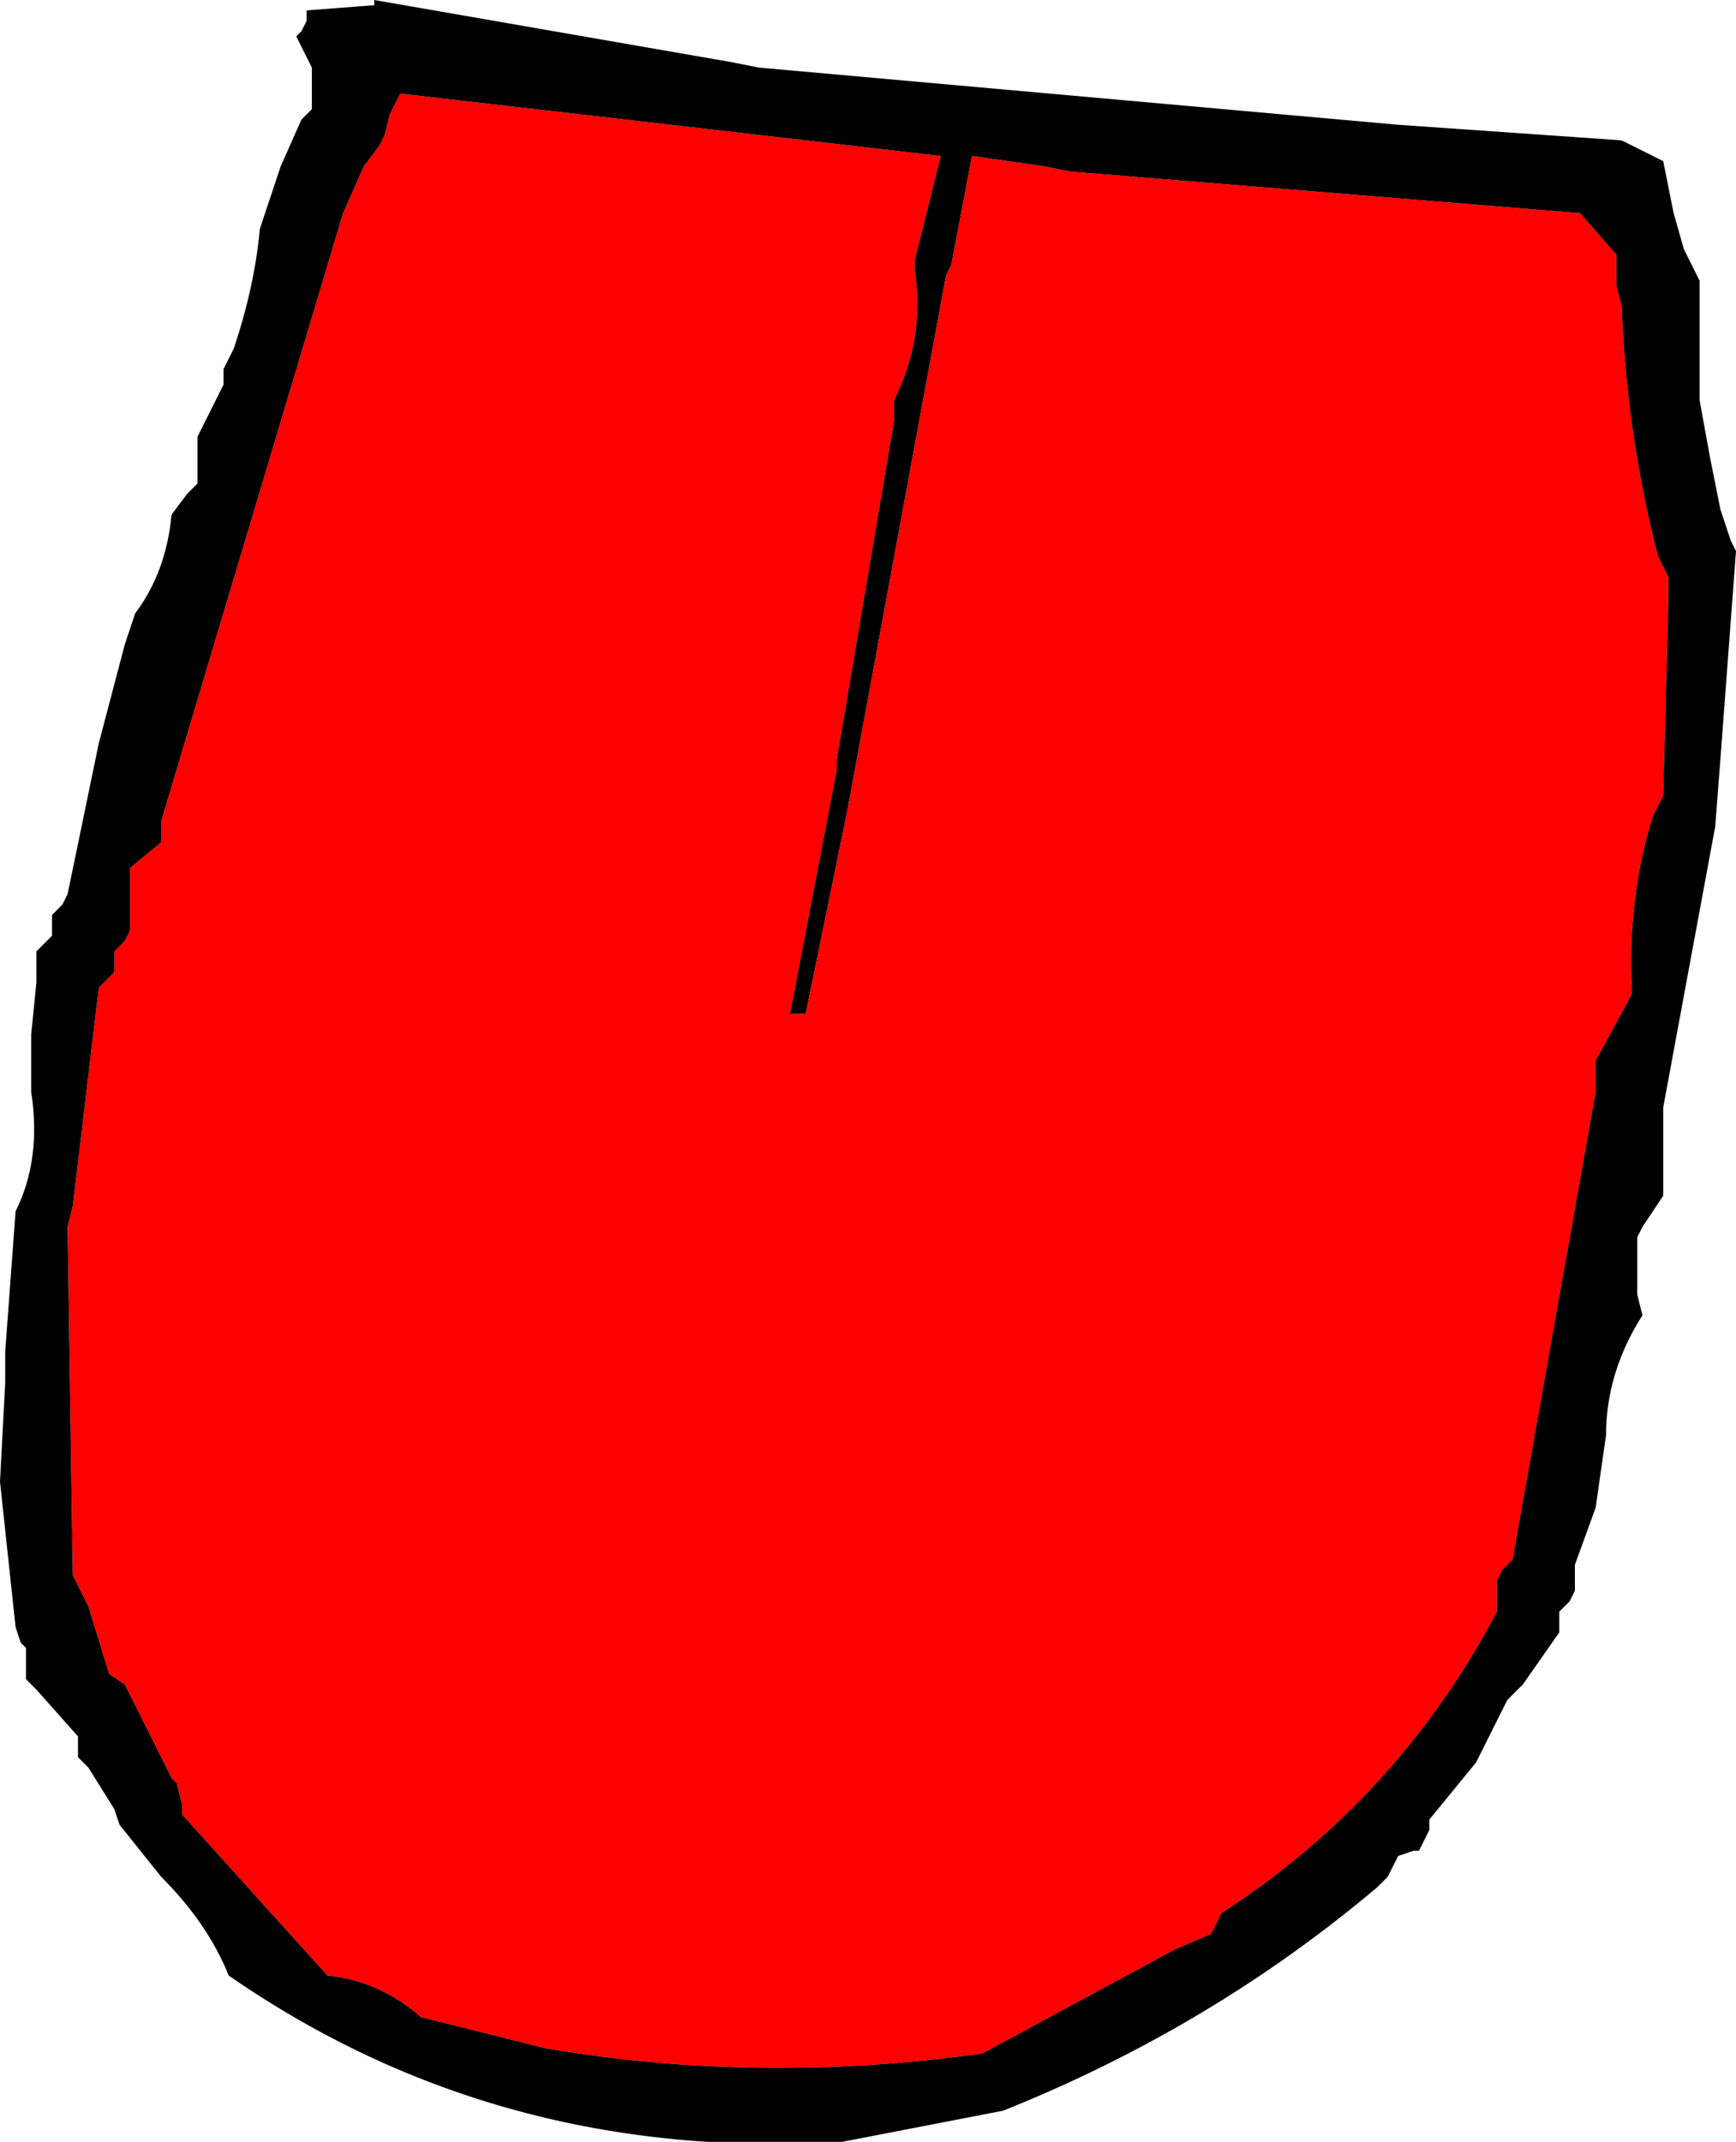 <?xml version="1.0" encoding="UTF-8" standalone="no"?>
<svg xmlns:xlink="http://www.w3.org/1999/xlink" height="20.6px" width="16.7px" xmlns="http://www.w3.org/2000/svg">
  <g transform="matrix(1.0, 0.0, 0.0, 1.0, 8.35, 10.3)">
    <path d="M1.7 -8.7 L1.95 -8.65 6.85 -8.25 7.2 -7.85 7.2 -7.75 7.2 -7.55 7.25 -7.35 Q7.3 -6.1 7.6 -4.95 L7.65 -4.85 7.7 -4.75 7.7 -4.55 7.65 -2.65 7.55 -2.45 Q7.3 -1.65 7.35 -0.75 L7.3 -0.65 7.0 -0.1 7.0 0.2 6.2 4.7 6.1 4.8 6.05 4.9 6.05 5.0 6.05 5.2 Q5.1 7.0 3.4 8.1 L3.35 8.2 3.3 8.3 2.95 8.45 1.1 9.45 Q-1.05 9.75 -3.1 9.4 L-4.3 9.1 Q-4.7 8.75 -5.2 8.7 L-6.6 7.15 -6.6 7.05 -6.65 6.85 -6.7 6.8 -7.15 5.9 -7.3 5.8 -7.5 5.15 -7.65 4.85 -7.7 1.5 -7.65 1.3 -7.4 -0.8 -7.25 -0.95 -7.25 -1.05 -7.25 -1.15 -7.15 -1.25 -7.1 -1.35 -7.1 -1.45 -7.1 -1.95 -6.8 -2.2 -6.8 -2.4 -5.05 -8.25 -4.85 -8.7 -4.7 -8.9 -4.65 -9.0 -4.6 -9.2 -4.55 -9.3 -4.5 -9.4 0.7 -8.8 0.45 -7.8 0.45 -7.7 Q0.55 -7.05 0.25 -6.45 L0.25 -6.25 -0.3 -3.0 -0.3 -2.9 -0.75 -0.55 -0.6 -0.55 -0.2 -2.5 0.75 -7.65 0.8 -7.75 1.0 -8.8 1.7 -8.7" fill="#ff0000" fill-rule="evenodd" stroke="none"/>
    <path d="M1.7 -8.7 L1.0 -8.8 0.8 -7.75 0.75 -7.65 -0.2 -2.5 -0.6 -0.55 -0.75 -0.55 -0.3 -2.9 -0.3 -3.0 0.25 -6.25 0.25 -6.45 Q0.55 -7.05 0.45 -7.7 L0.45 -7.8 0.7 -8.8 -4.5 -9.4 -4.55 -9.3 -4.6 -9.2 -4.65 -9.0 -4.7 -8.9 -4.85 -8.7 -5.05 -8.25 -6.8 -2.4 -6.8 -2.2 -7.1 -1.95 -7.1 -1.45 -7.1 -1.35 -7.15 -1.25 -7.25 -1.15 -7.25 -1.05 -7.25 -0.95 -7.4 -0.8 -7.65 1.3 -7.7 1.5 -7.65 4.85 -7.5 5.15 -7.3 5.8 -7.15 5.9 -6.7 6.8 -6.65 6.85 -6.6 7.05 -6.6 7.15 -5.2 8.7 Q-4.7 8.75 -4.3 9.1 L-3.1 9.4 Q-1.05 9.75 1.1 9.45 L2.95 8.45 3.3 8.3 3.35 8.2 3.4 8.1 Q5.1 7.0 6.05 5.2 L6.05 5.0 6.05 4.9 6.1 4.8 6.2 4.7 7.0 0.2 7.0 -0.1 7.3 -0.65 7.35 -0.75 Q7.3 -1.65 7.55 -2.45 L7.65 -2.65 7.7 -4.55 7.7 -4.75 7.65 -4.85 7.6 -4.95 Q7.3 -6.1 7.25 -7.35 L7.2 -7.55 7.2 -7.75 7.2 -7.85 6.85 -8.25 1.95 -8.65 1.7 -8.7 M7.65 -8.75 L7.75 -8.25 7.85 -7.9 8.0 -7.6 8.0 -6.45 8.1 -5.9 8.2 -5.4 8.3 -5.1 8.35 -5.0 8.2 -3.0 8.15 -2.35 7.65 0.35 7.65 0.8 7.65 1.2 7.45 1.5 7.4 1.6 7.4 2.05 7.4 2.15 7.45 2.35 Q7.1 2.9 7.1 3.5 L7.0 4.2 6.8 4.75 6.8 4.85 6.8 5.0 6.75 5.1 6.65 5.2 6.65 5.3 6.65 5.4 6.3 5.9 6.25 5.95 6.15 6.05 5.85 6.65 5.4 7.2 5.4 7.3 5.35 7.4 5.3 7.5 5.25 7.5 5.1 7.55 5.0 7.75 4.9 7.85 Q3.3 9.2 1.3 10.0 L-0.25 10.3 Q-3.55 10.5 -6.15 8.7 -6.35 8.2 -6.8 7.75 L-7.2 7.25 -7.25 7.1 -7.5 6.7 -7.6 6.6 -7.6 6.5 -7.6 6.4 -8.0 5.95 -8.1 5.85 -8.1 5.75 -8.1 5.65 -8.1 5.55 -8.15 5.5 -8.2 5.35 -8.35 3.95 -8.3 3.0 -8.3 2.7 -8.2 1.35 Q-7.95 0.85 -8.05 0.2 L-8.05 -0.35 -8.0 -0.85 -8.0 -1.15 -7.95 -1.2 -7.85 -1.3 -7.85 -1.4 -7.85 -1.5 -7.75 -1.6 -7.7 -1.7 -7.4 -3.15 -7.15 -4.1 -7.05 -4.4 Q-6.75 -4.8 -6.7 -5.35 L-6.55 -5.55 -6.45 -5.65 -6.45 -5.8 -6.45 -6.1 -6.2 -6.6 -6.2 -6.7 -6.2 -6.75 -6.15 -6.85 -6.1 -6.95 Q-5.9 -7.55 -5.85 -8.1 L-5.65 -8.7 -5.45 -9.15 -5.35 -9.25 -5.35 -9.45 -5.35 -9.65 -5.45 -9.85 -5.5 -9.95 -5.45 -10.0 -5.4 -10.1 -5.4 -10.2 -4.75 -10.25 -4.75 -10.3 -1.3 -9.7 -1.05 -9.65 5.1 -9.1 7.25 -8.95 7.65 -8.75" fill="#000000" fill-rule="evenodd" stroke="none"/>
  </g>
</svg>
